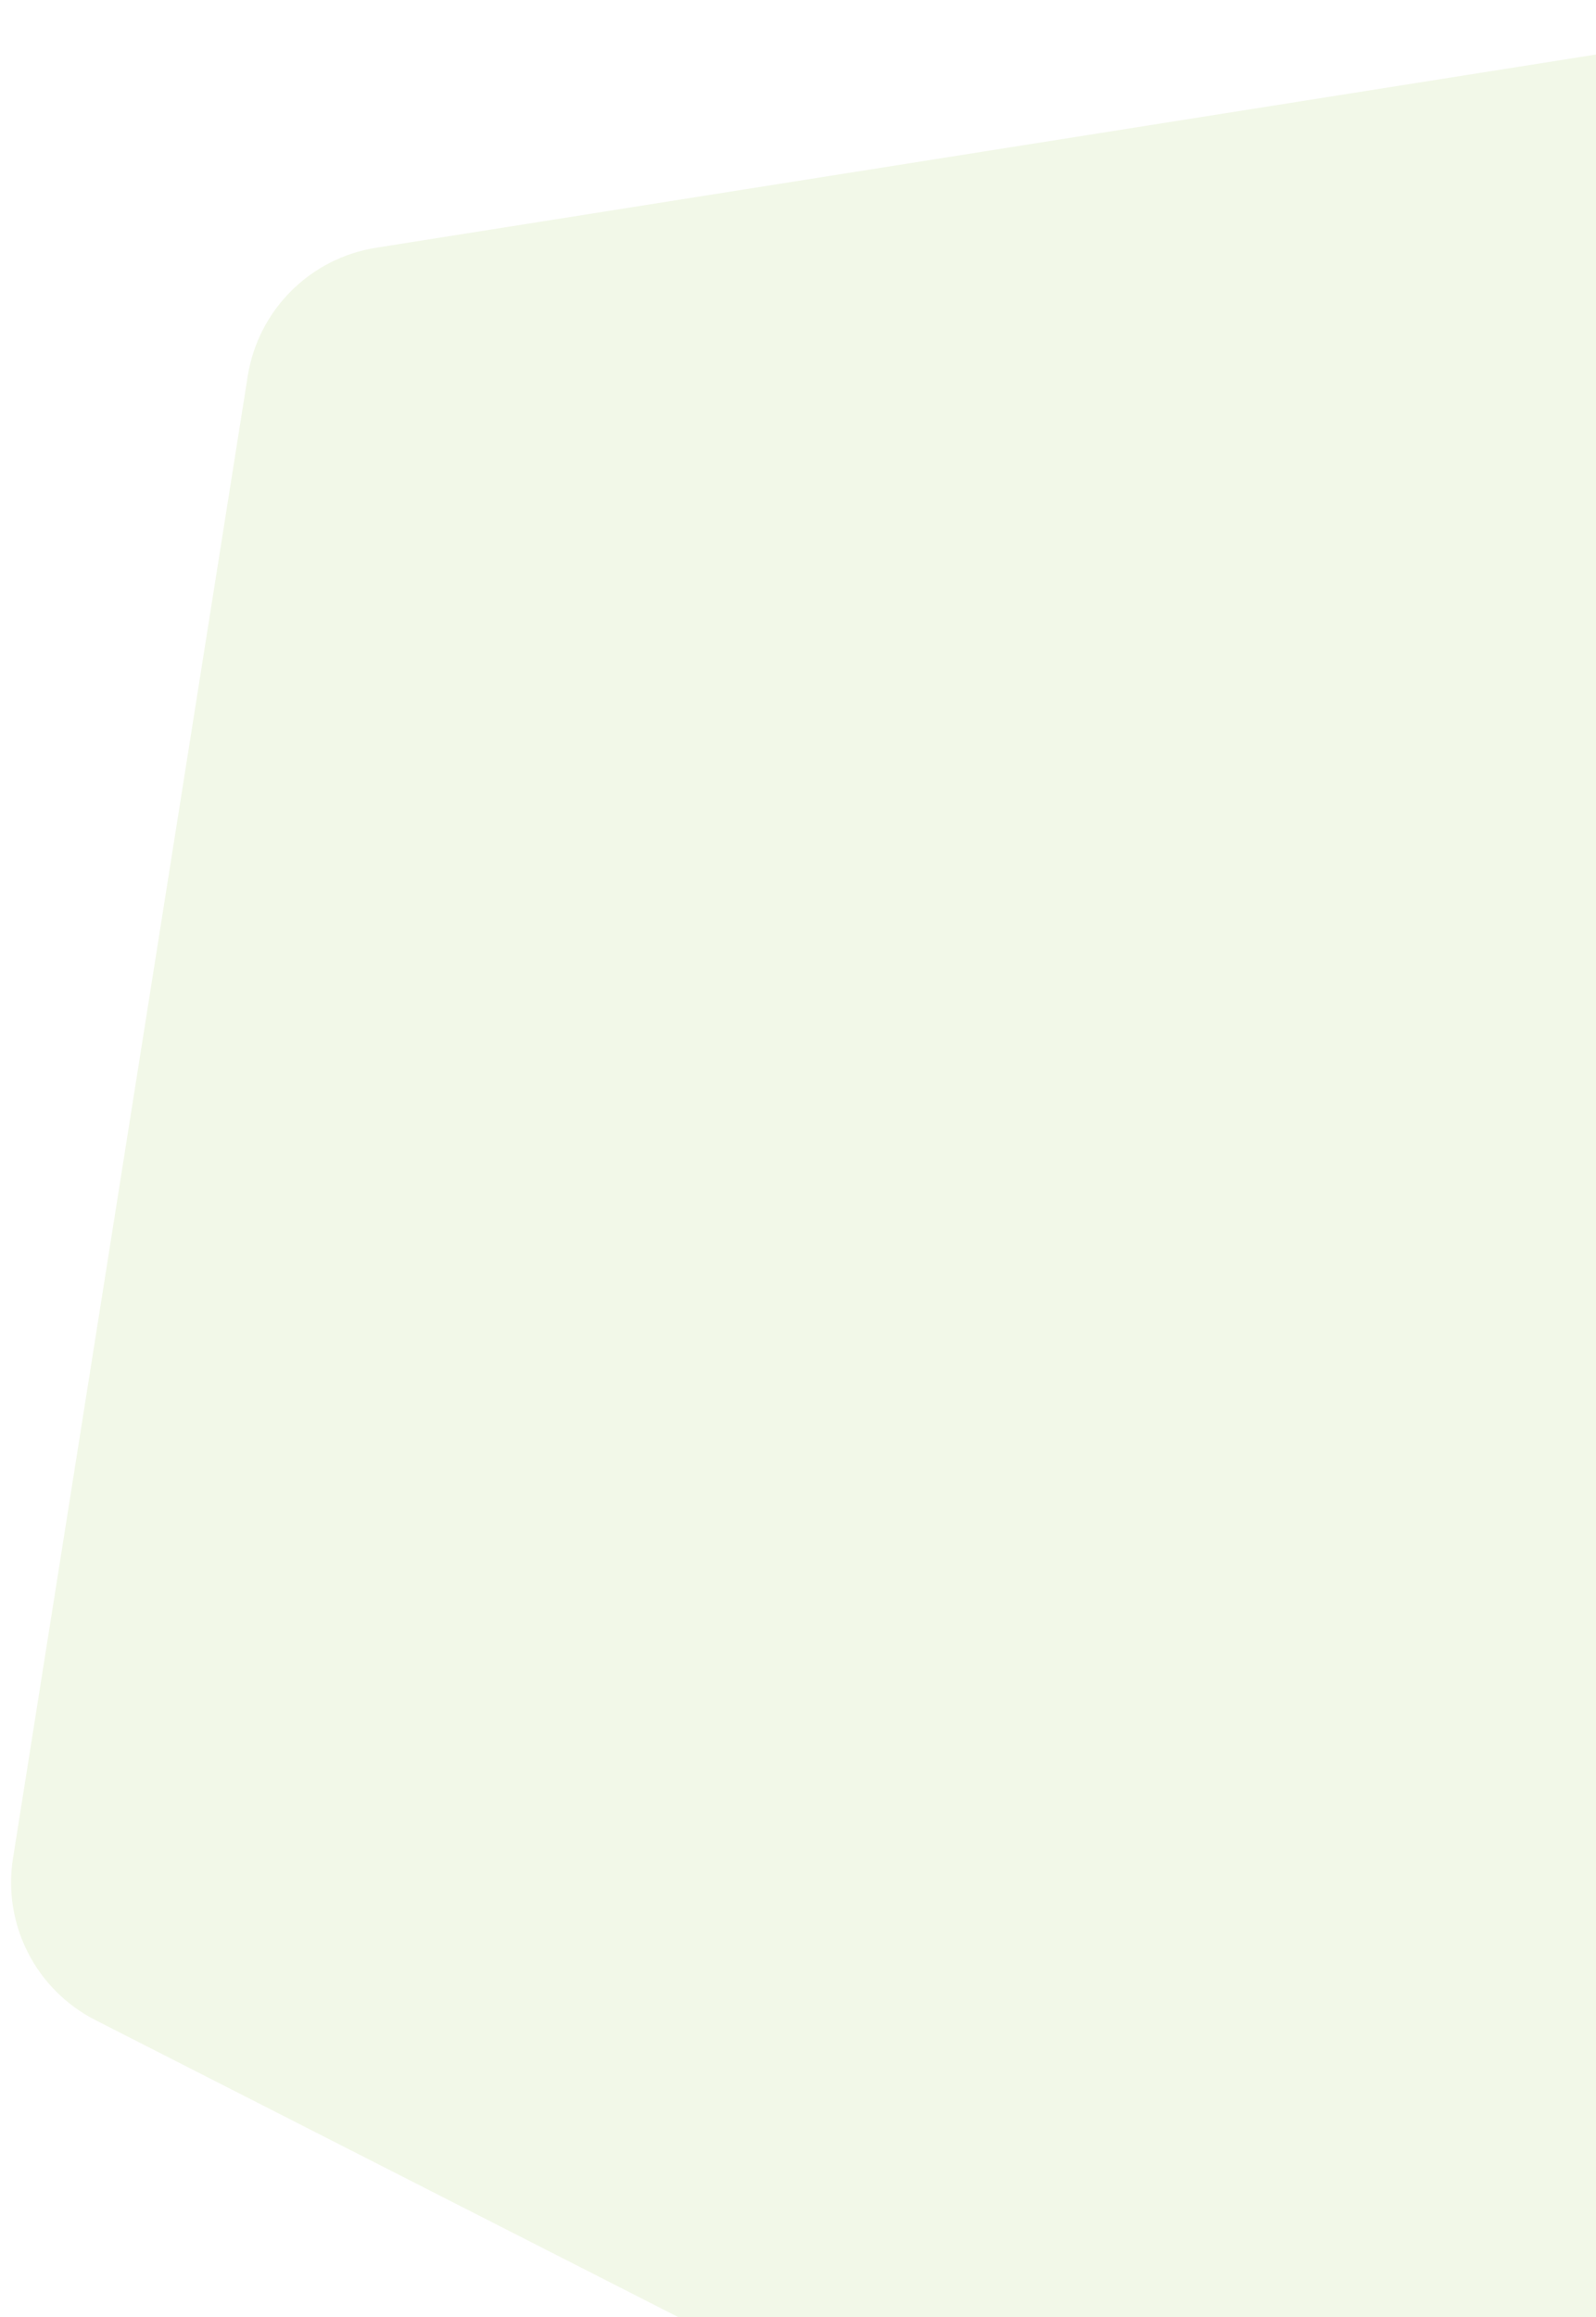 <svg xmlns="http://www.w3.org/2000/svg" width="62" height="90" viewBox="0 0 62 90" fill="none"><path opacity="0.1" d="M9.623 14.611C10.03 12.043 12.043 10.03 14.611 9.623L72.182 0.505C74.749 0.098 77.287 1.391 78.467 3.707L104.929 55.643C106.109 57.959 105.664 60.772 103.826 62.61L62.609 103.826C60.771 105.664 57.959 106.11 55.643 104.93L3.707 78.467C1.391 77.287 0.098 74.75 0.505 72.182L9.623 14.611Z" fill="#7DB715"></path></svg>